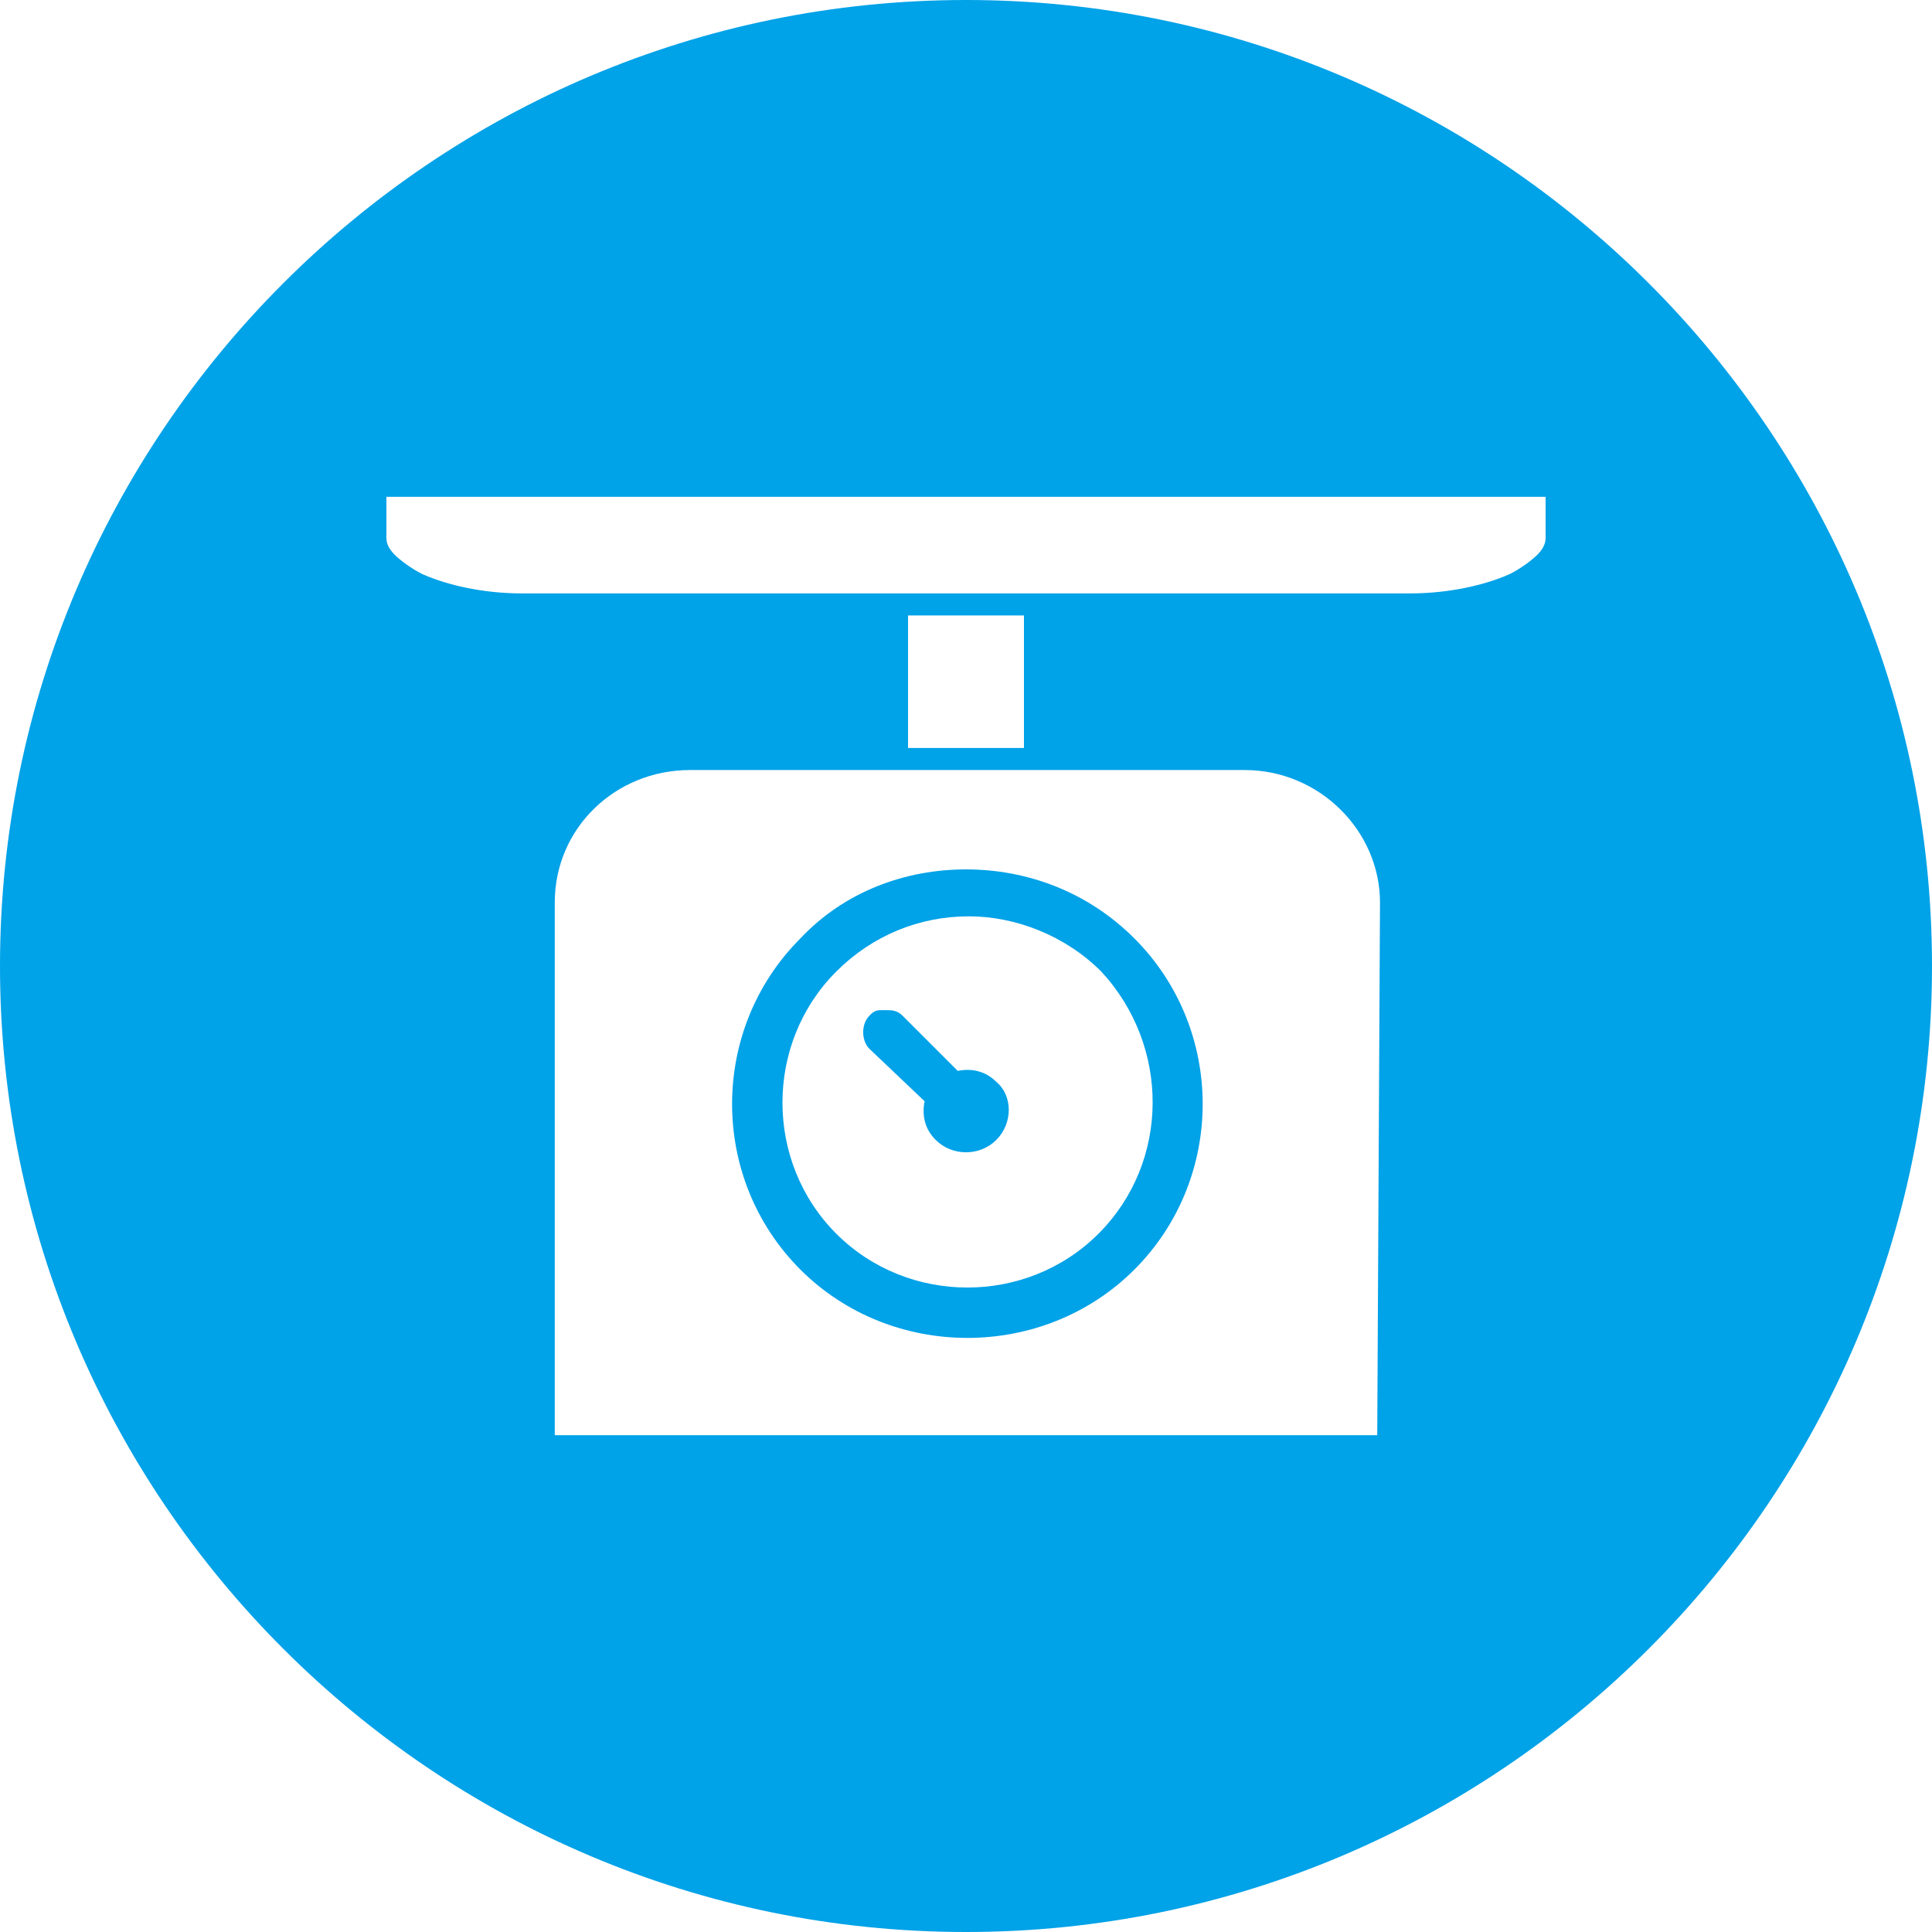 <?xml version="1.0" encoding="utf-8"?>
<!-- Generator: Adobe Illustrator 27.1.1, SVG Export Plug-In . SVG Version: 6.00 Build 0)  -->
<svg version="1.1" id="Calque_1" xmlns="http://www.w3.org/2000/svg" xmlns:xlink="http://www.w3.org/1999/xlink" x="0px" y="0px"
	 viewBox="0 0 70 70" style="enable-background:new 0 0 70 70;" xml:space="preserve">
<style type="text/css">
	.st0{fill:#00A2E8;}
</style>
<g>
	<path class="st0" d="M34.7,38.8l-2-2c-0.2-0.2-0.4-0.2-0.6-0.2c-0.1,0-0.1,0-0.2,0l0,0c-0.2,0-0.3,0.1-0.4,0.2
		c-0.3,0.3-0.3,0.9,0,1.2l2,1.9c-0.1,0.5,0,1,0.4,1.4c0.6,0.6,1.6,0.6,2.2,0c0.6-0.6,0.6-1.6,0-2.1C35.7,38.8,35.2,38.7,34.7,38.8z"
		/>
	<path class="st0" d="M35,0C15.7,0,0,15.7,0,35s15.7,35,35,35s35-15.7,35-35S54.3,0,35,0z M49.9,52H20.1V32.7c0-2.7,2.2-4.8,4.9-4.8
		l0,0h20.1c2.7,0,4.9,2.2,4.9,4.8L49.9,52L49.9,52z M32.9,27.1v-4.8h4.2v4.8C37.1,27.1,32.9,27.1,32.9,27.1z M56,19.5
		c0,0.2-0.1,0.4-0.3,0.6s-0.6,0.5-1,0.7c-0.9,0.4-2.2,0.7-3.6,0.7H18.9c-1.4,0-2.7-0.3-3.6-0.7c-0.4-0.2-0.8-0.5-1-0.7
		S14,19.7,14,19.5V18h42V19.5z"/>
	<path class="st0" d="M35,31.5L35,31.5c-2.2,0-4.4,0.8-6,2.5c-3.3,3.3-3.3,8.7,0,12s8.8,3.3,12.1,0s3.3-8.7,0-12
		C39.4,32.3,37.2,31.5,35,31.5z M39.8,44.7c-2.6,2.6-6.9,2.6-9.5,0s-2.6-6.9,0-9.5c1.3-1.3,3-2,4.8-2l0,0c1.7,0,3.5,0.7,4.8,2
		C42.4,37.9,42.4,42.1,39.8,44.7z"/>
</g>
</svg>
